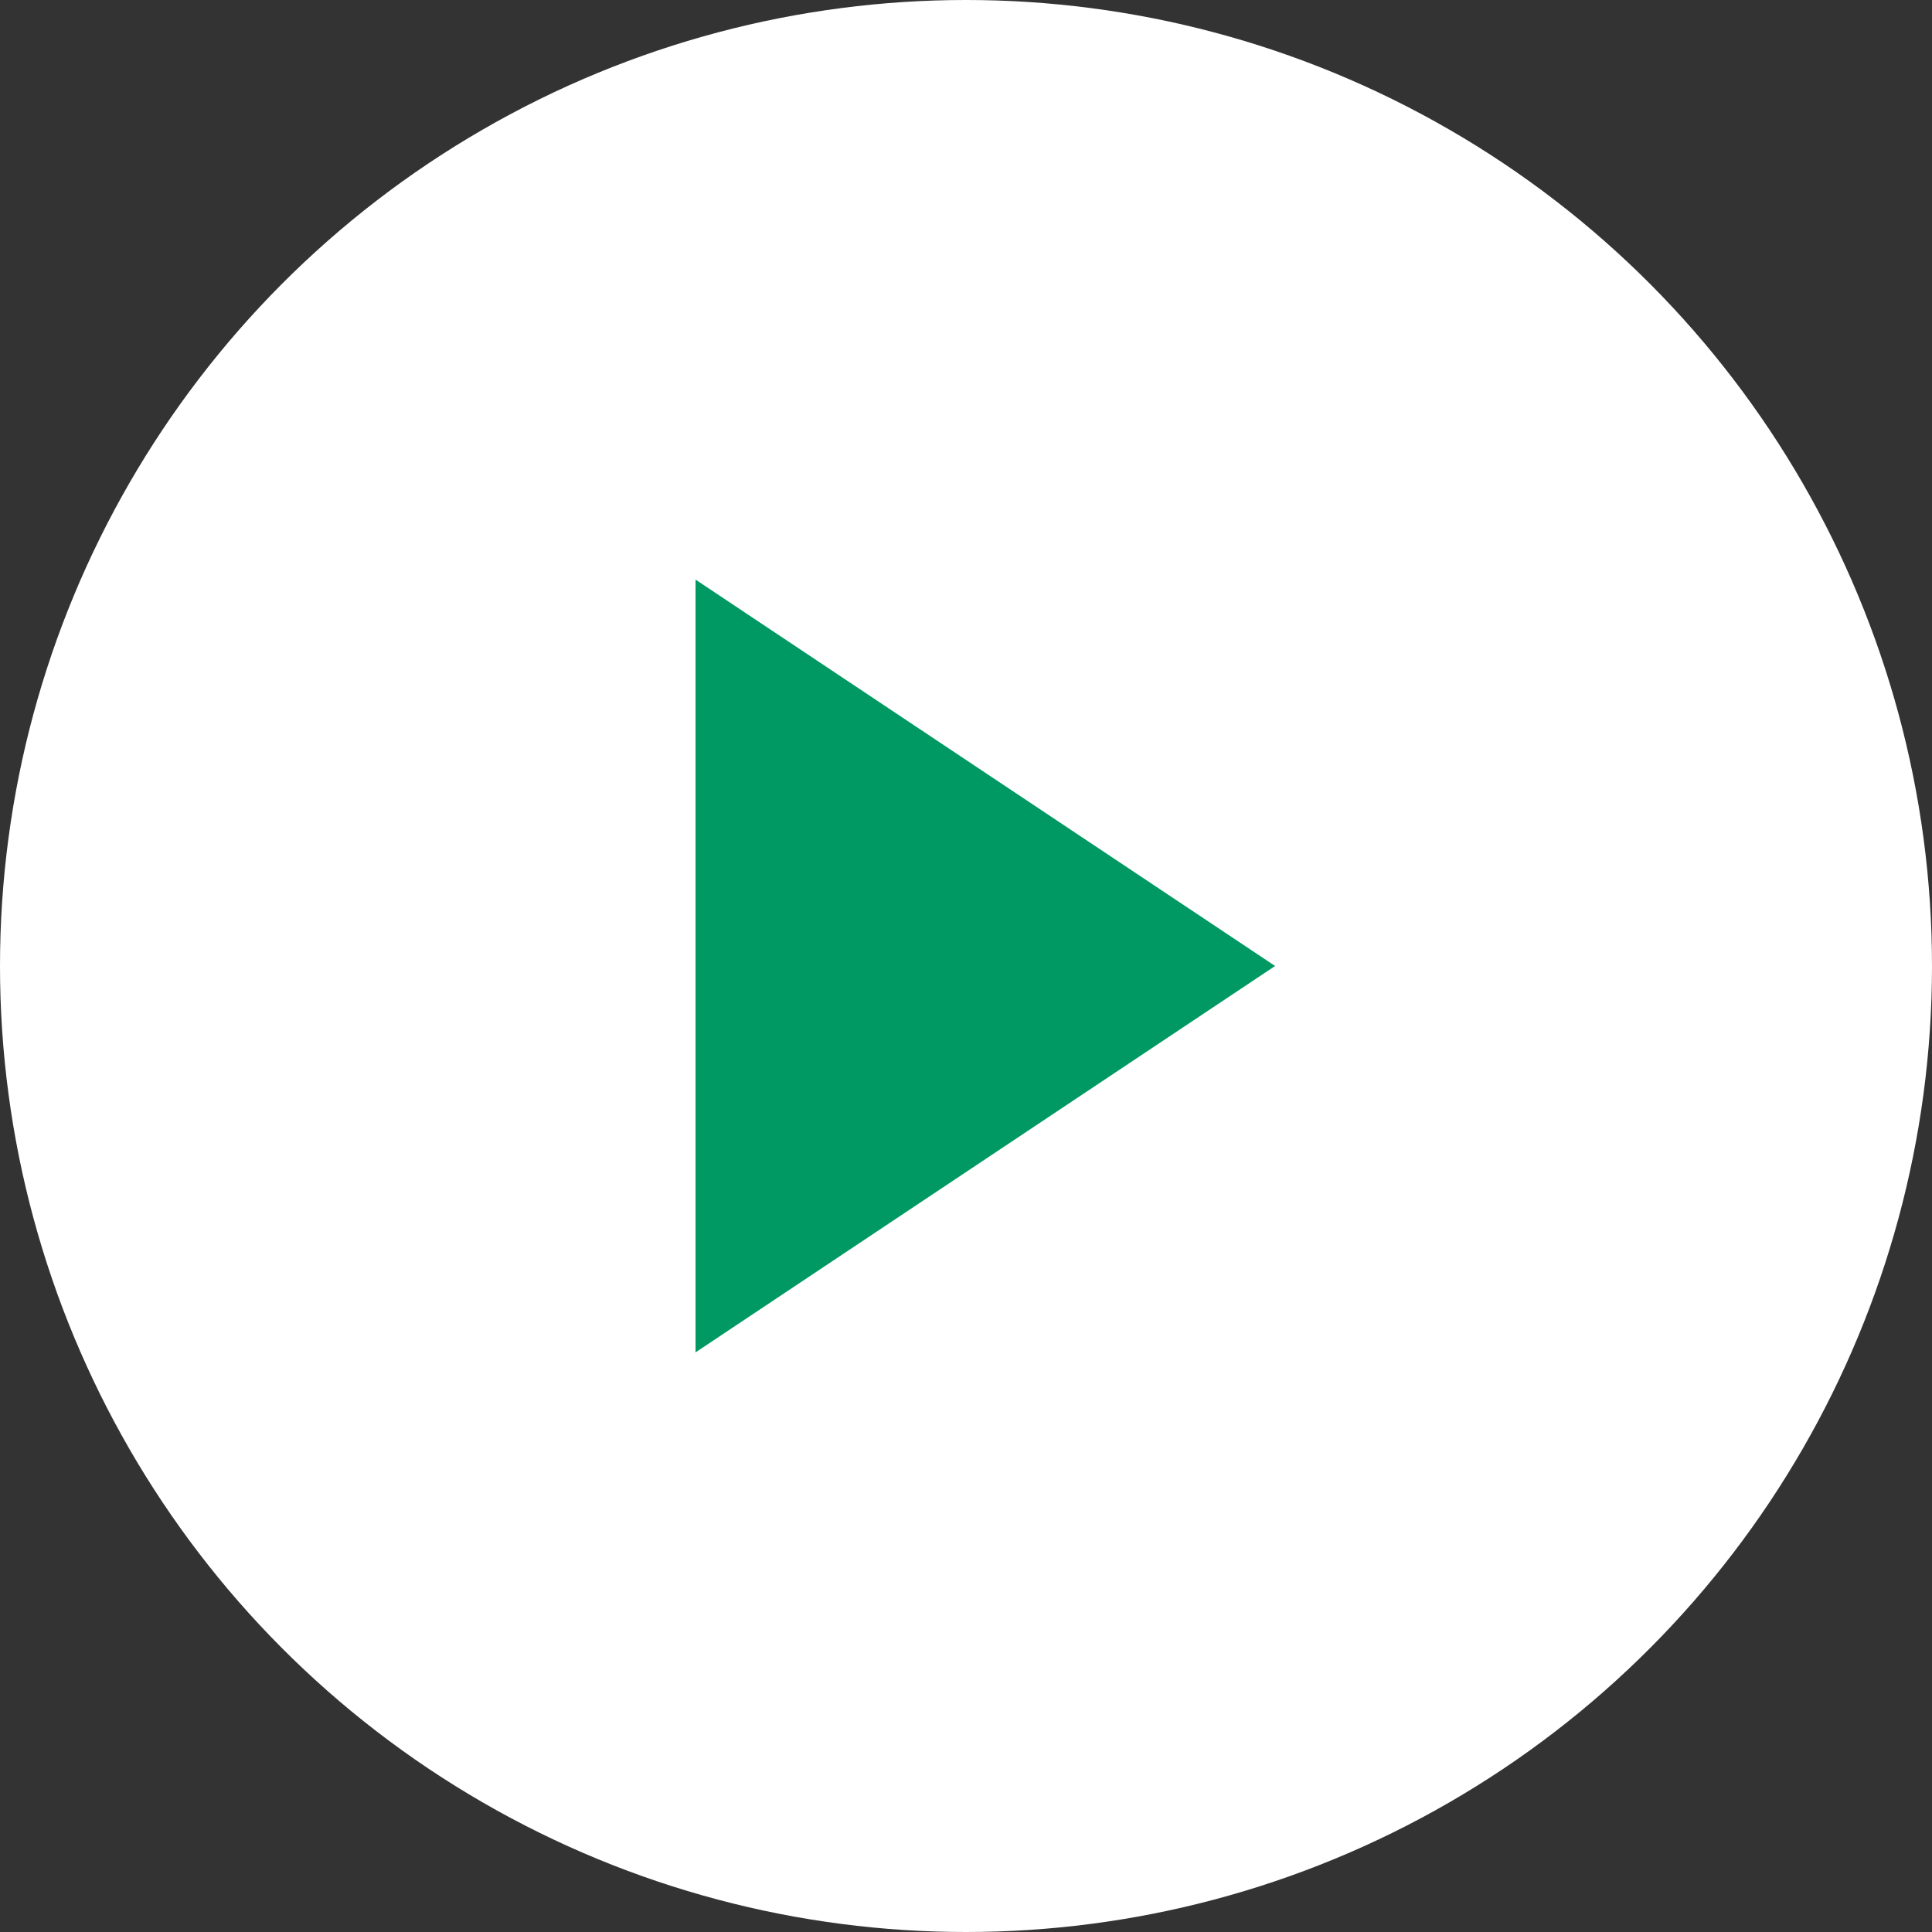<svg xmlns="http://www.w3.org/2000/svg" width="50" height="50" viewBox="0 0 50 50">
  <rect x="0" y="0" width="50" height="50" fill="#333333" stroke="none"/>
  <g id="icon_arrow" transform="translate(-478 180)">
    <circle id="楕円形_16" data-name="楕円形 16" cx="25" cy="25" r="25" transform="translate(478 -180)" fill="#fff"/>
    <path id="パス_1851" data-name="パス 1851" d="M10,0,20,15H0Z" transform="translate(511 -165) rotate(90)" fill="#019963"/>
  </g>
</svg>
